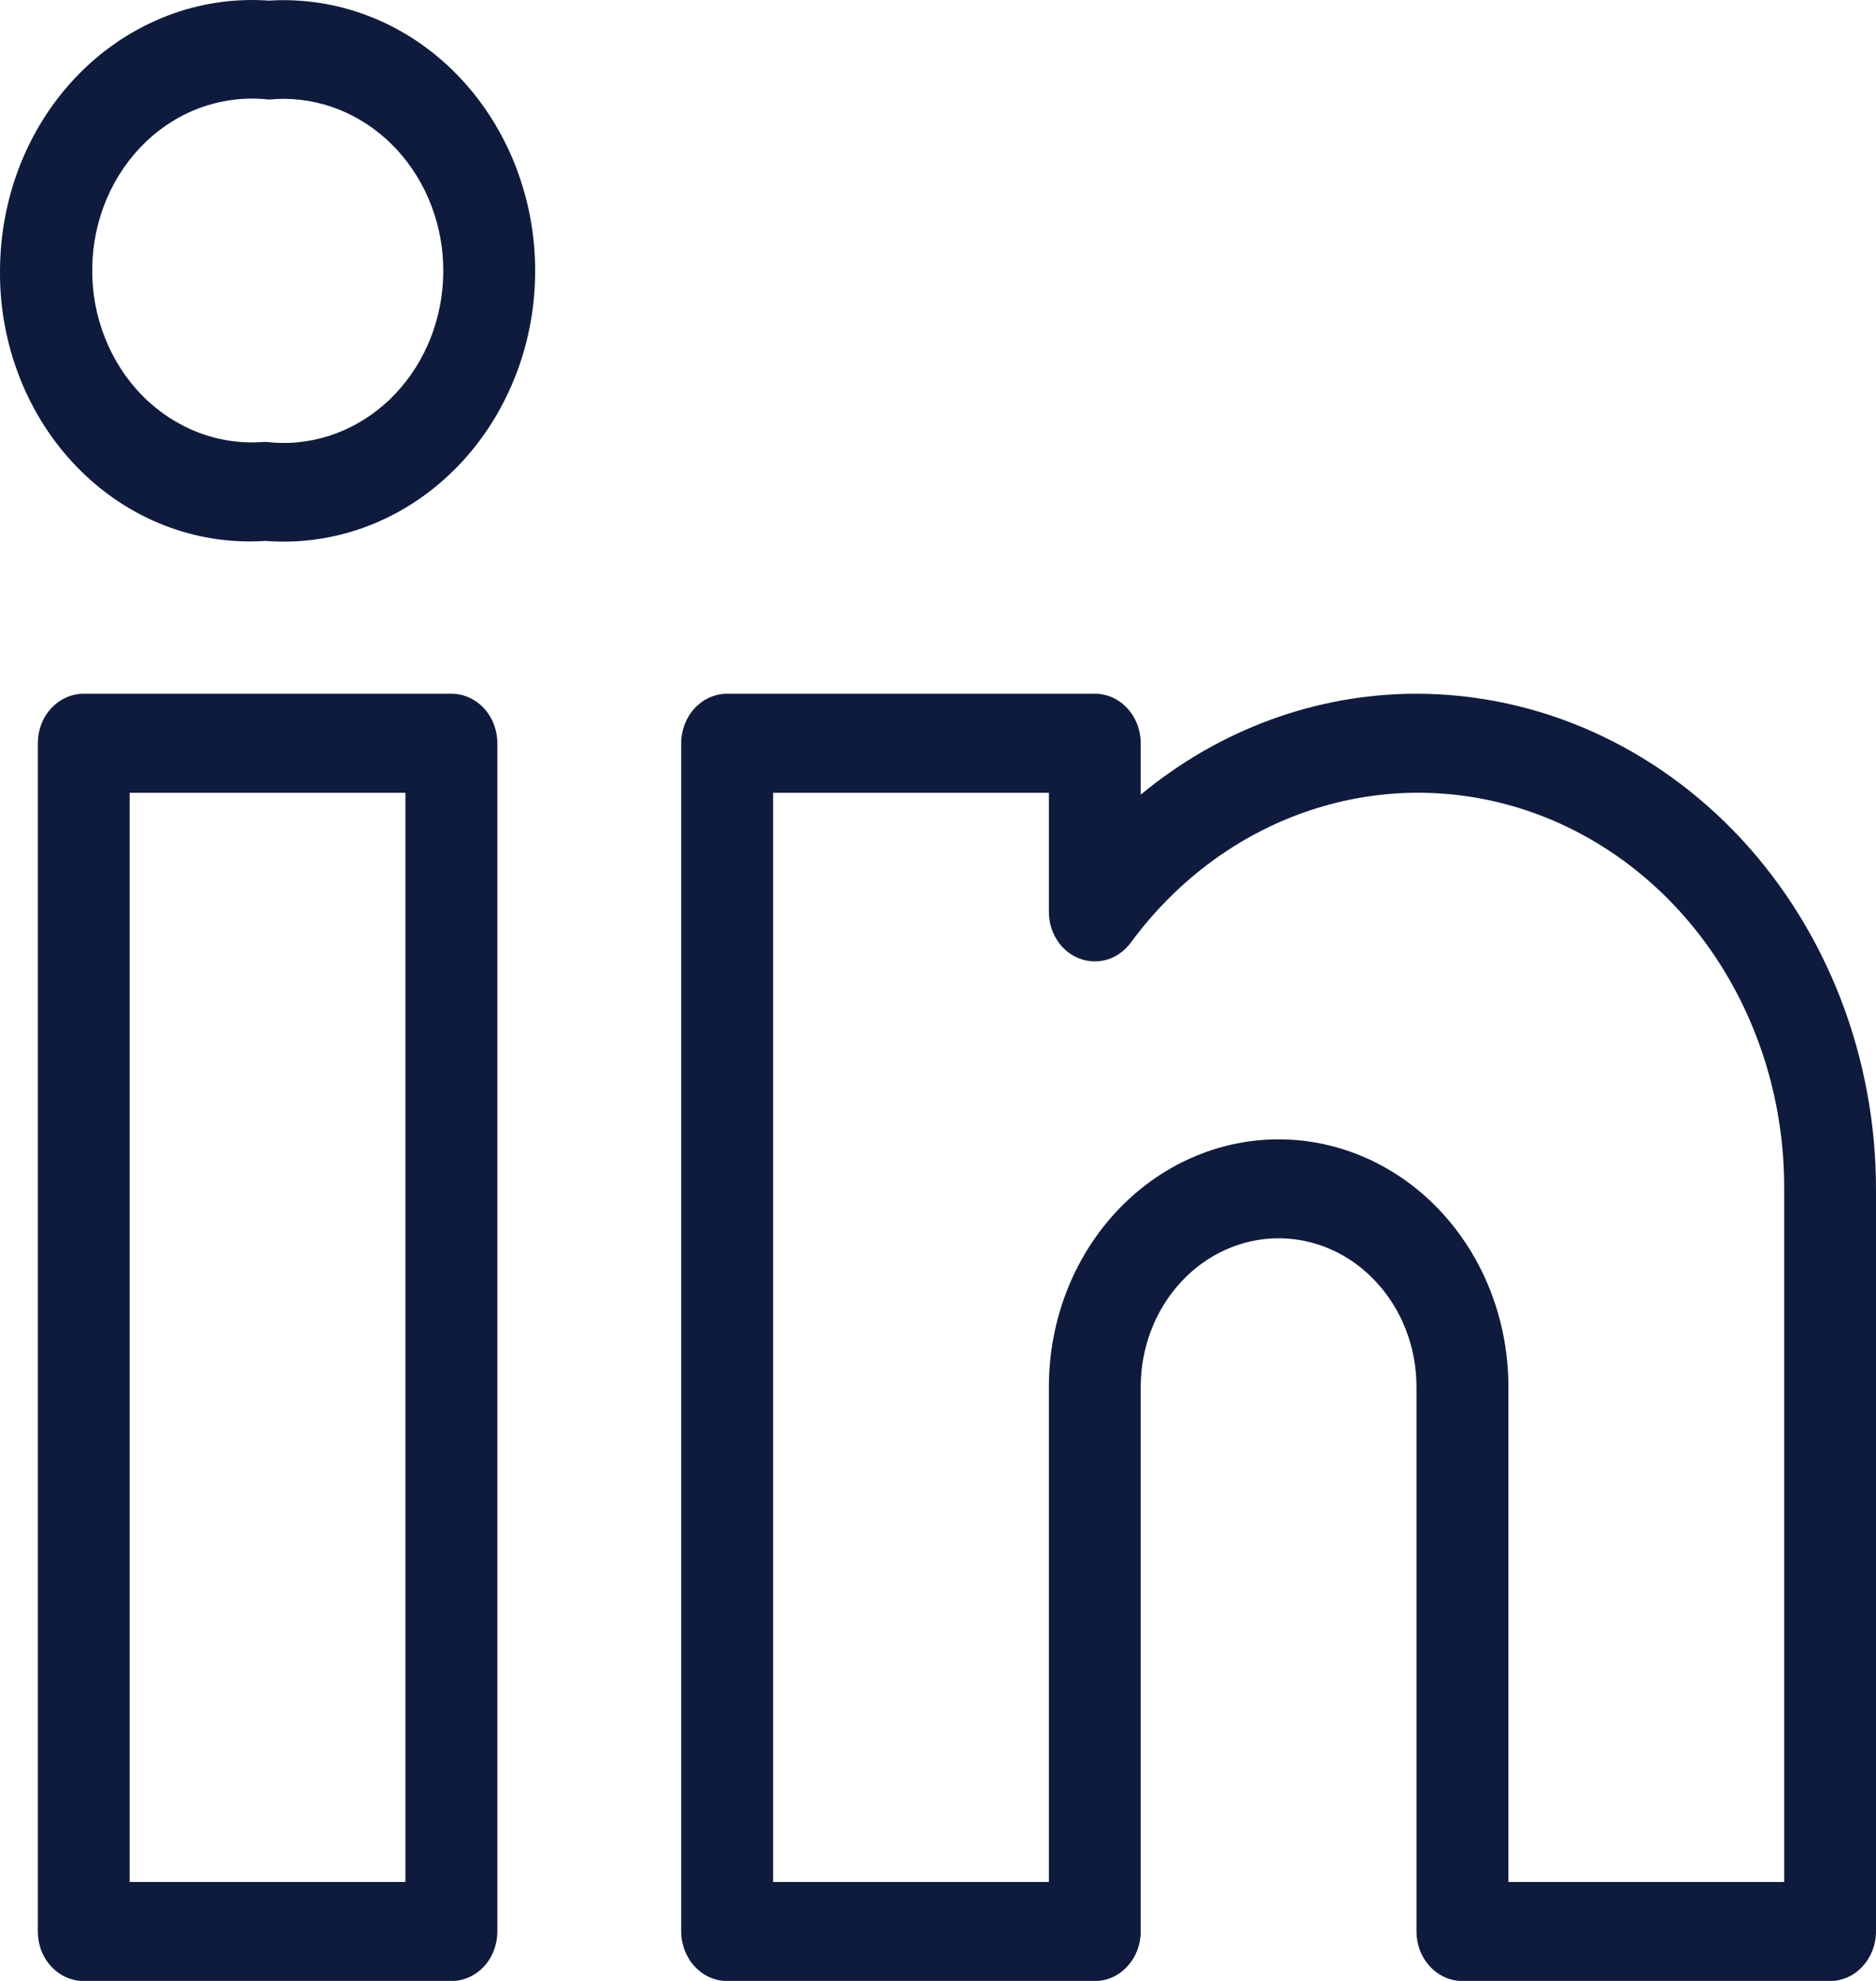 <svg width="18" height="19" viewBox="0 0 18 19" fill="none" xmlns="http://www.w3.org/2000/svg">
<path fill-rule="evenodd" clip-rule="evenodd" d="M2.861 4.242C2.759 4.252 2.657 4.251 2.555 4.239H2.531C2.319 4.256 2.105 4.225 1.905 4.149C1.704 4.072 1.52 3.951 1.365 3.794C1.21 3.637 1.088 3.446 1.005 3.235C0.922 3.024 0.881 2.797 0.885 2.567C0.888 2.338 0.936 2.112 1.025 1.904C1.114 1.696 1.243 1.51 1.402 1.358C1.562 1.206 1.749 1.092 1.952 1.023C2.155 0.954 2.369 0.931 2.581 0.955C2.986 0.915 3.388 1.05 3.701 1.33C4.013 1.61 4.21 2.011 4.247 2.447C4.284 2.883 4.159 3.317 3.899 3.653C3.64 3.99 3.266 4.202 2.861 4.242ZM2.892 0.008C2.788 -0 2.684 -0.001 2.581 0.006C2.25 -0.018 1.919 0.031 1.608 0.15C1.296 0.27 1.01 0.456 0.768 0.699C0.526 0.942 0.333 1.236 0.201 1.562C0.069 1.889 0.001 2.242 9.26244e-05 2.598C-0.003 2.95 0.062 3.3 0.19 3.624C0.318 3.949 0.506 4.242 0.743 4.484C0.98 4.727 1.261 4.915 1.569 5.036C1.876 5.157 2.204 5.209 2.53 5.189H2.555C2.871 5.212 3.188 5.169 3.488 5.061C3.789 4.953 4.066 4.782 4.305 4.558C4.545 4.334 4.74 4.062 4.881 3.757C5.023 3.452 5.107 3.12 5.129 2.779C5.151 2.439 5.111 2.098 5.01 1.774C4.91 1.451 4.751 1.152 4.543 0.894C4.336 0.637 4.083 0.426 3.8 0.274C3.516 0.122 3.208 0.032 2.892 0.008ZM17.119 18.051H14.473V13.302C14.473 12.672 14.241 12.069 13.827 11.623C13.414 11.178 12.853 10.928 12.268 10.928C11.684 10.928 11.123 11.178 10.71 11.623C10.296 12.068 10.064 12.672 10.064 13.302V18.051H7.418V7.604H10.064V8.746C10.064 8.845 10.092 8.941 10.145 9.021C10.197 9.101 10.272 9.162 10.358 9.194C10.444 9.227 10.538 9.23 10.626 9.203C10.713 9.176 10.791 9.12 10.848 9.044C11.302 8.425 11.922 7.975 12.624 7.755C13.326 7.534 14.075 7.556 14.765 7.815C15.455 8.075 16.053 8.56 16.475 9.203C16.897 9.847 17.122 10.615 17.119 11.403V18.051ZM13.591 6.654C12.634 6.654 11.704 6.994 10.945 7.622V7.129C10.945 7.003 10.899 6.882 10.816 6.793C10.734 6.704 10.622 6.654 10.505 6.654H6.977C6.86 6.654 6.748 6.704 6.665 6.793C6.583 6.882 6.536 7.003 6.536 7.129V18.526C6.536 18.652 6.583 18.772 6.665 18.861C6.748 18.951 6.86 19.001 6.977 19.001H10.505C10.622 19.001 10.734 18.951 10.816 18.861C10.899 18.772 10.945 18.652 10.945 18.526V13.302C10.945 12.924 11.085 12.562 11.333 12.295C11.581 12.027 11.918 11.877 12.268 11.877C12.619 11.877 12.956 12.027 13.203 12.295C13.452 12.562 13.591 12.924 13.591 13.302V18.526C13.591 18.652 13.637 18.772 13.72 18.861C13.803 18.951 13.915 19.001 14.032 19.001H17.559C17.676 19.001 17.788 18.951 17.871 18.861C17.953 18.772 18 18.652 18 18.526V11.403C17.999 10.144 17.534 8.937 16.707 8.046C15.88 7.156 14.76 6.655 13.591 6.654ZM3.89 18.051H1.244V7.604H3.89V18.051ZM4.331 6.654H0.804C0.687 6.654 0.575 6.704 0.492 6.793C0.409 6.882 0.363 7.003 0.363 7.129V18.526C0.363 18.652 0.409 18.773 0.492 18.862C0.575 18.951 0.687 19.001 0.804 19.001H4.331C4.448 19.001 4.56 18.951 4.643 18.862C4.726 18.773 4.772 18.652 4.772 18.526V7.129C4.772 7.003 4.726 6.882 4.643 6.793C4.56 6.704 4.448 6.654 4.331 6.654Z" fill="#0F1B3D"/>
</svg>
